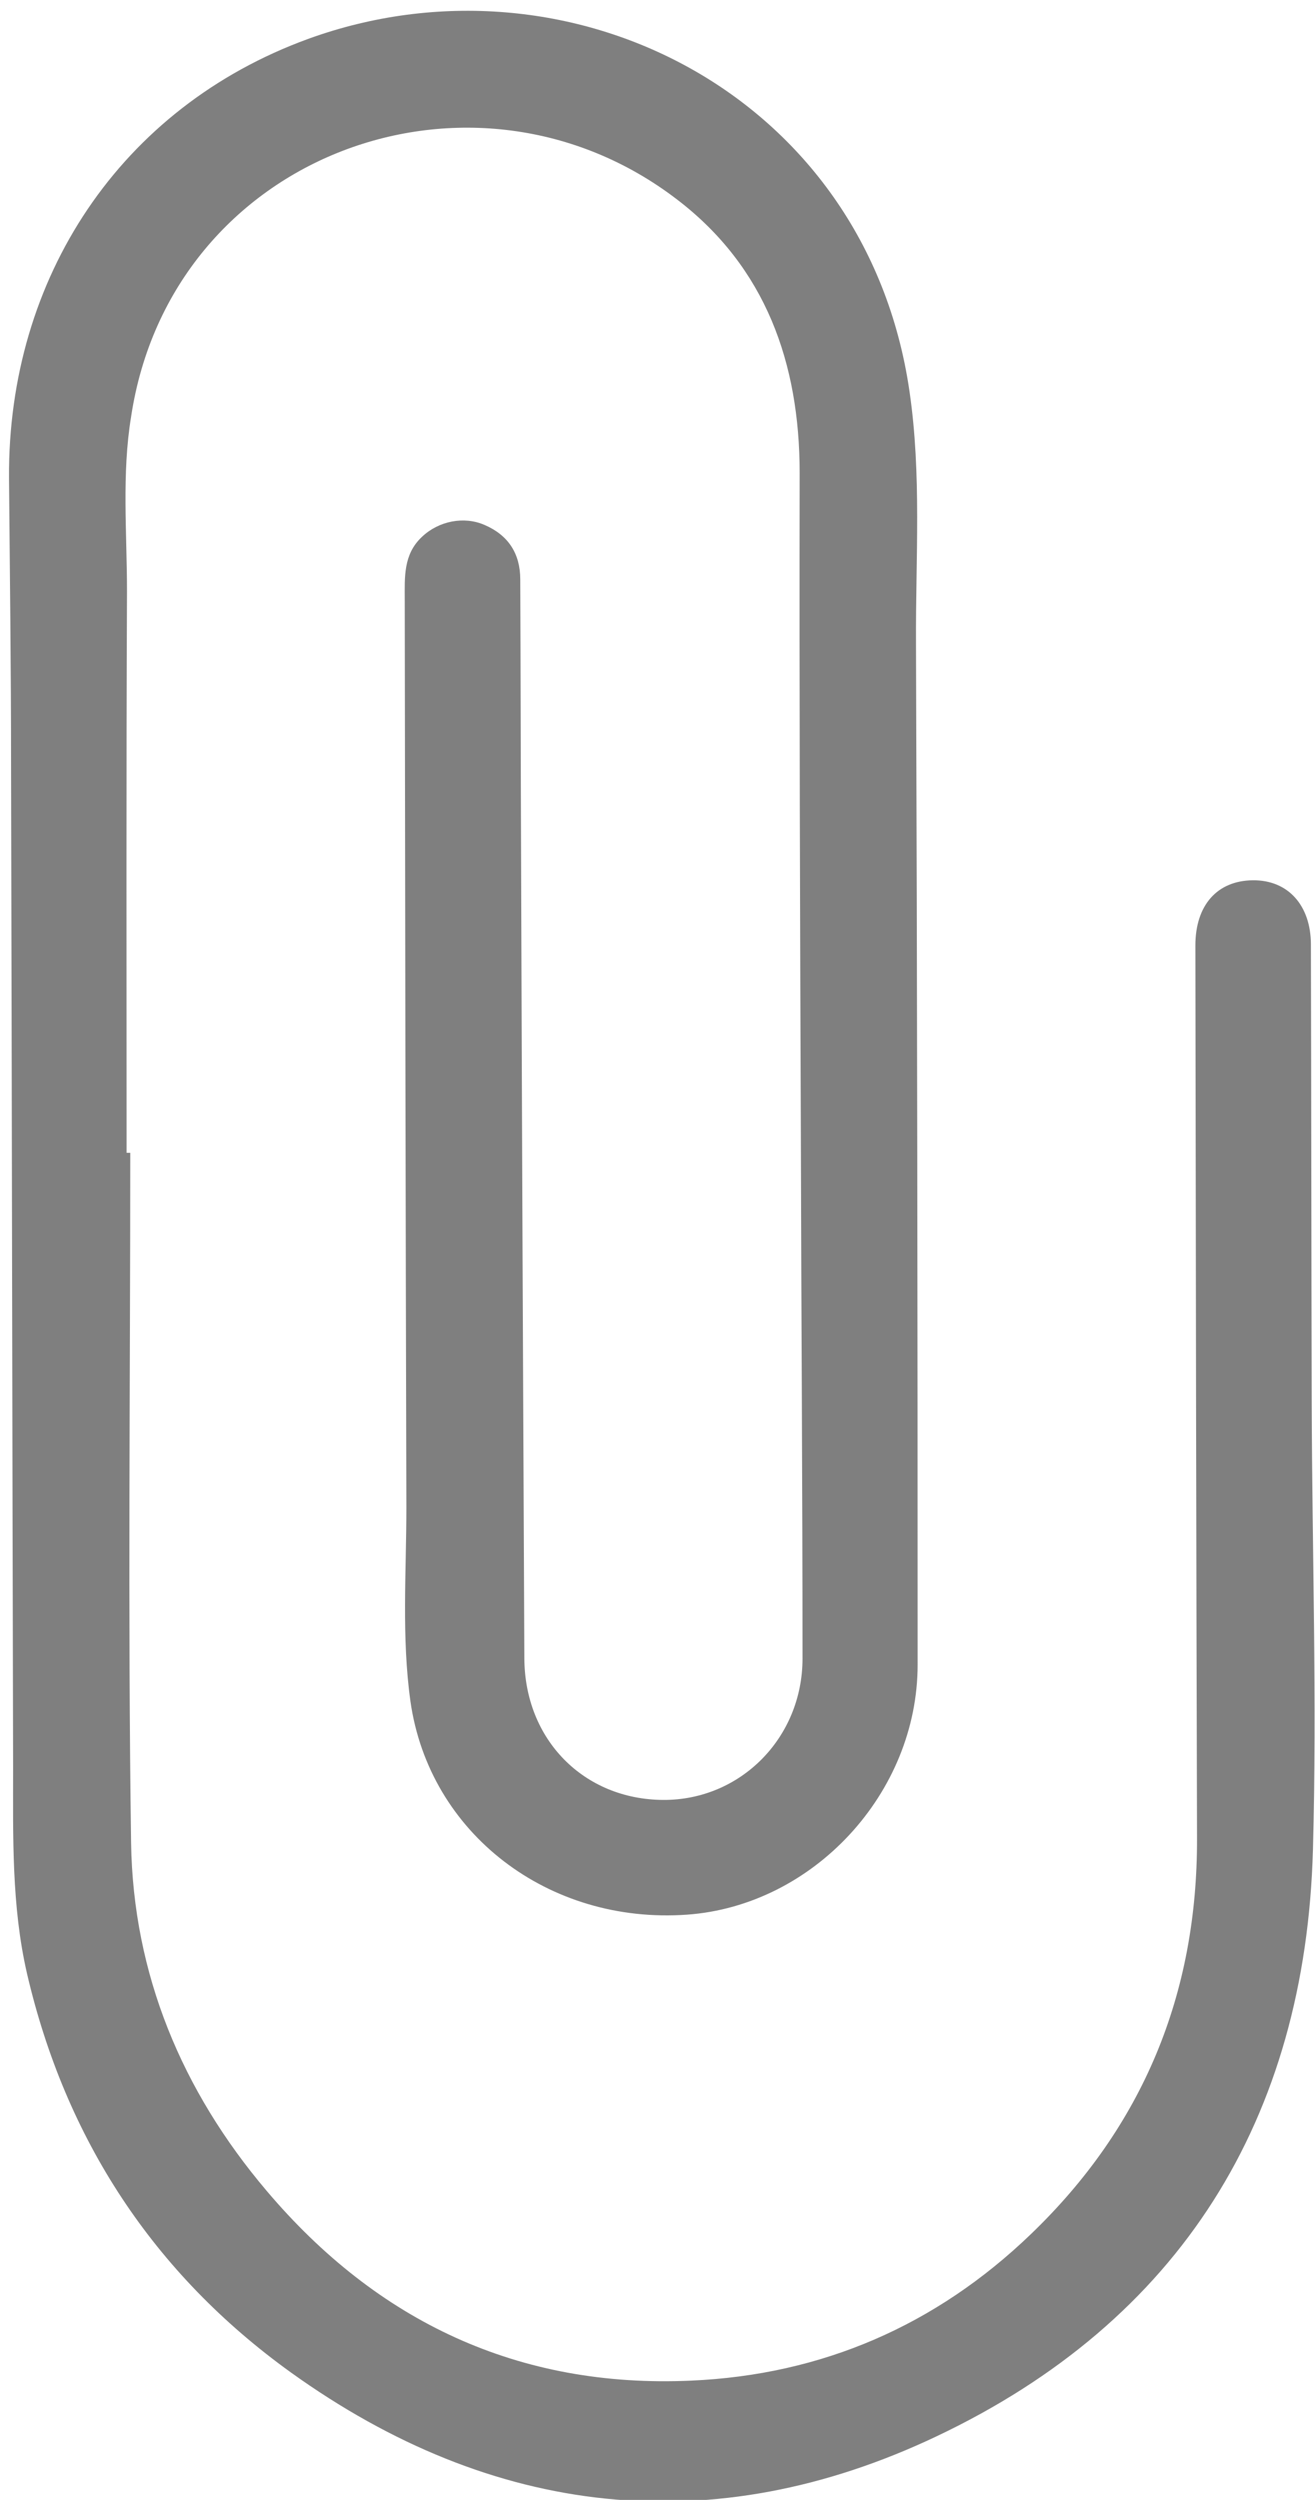 <?xml version="1.0" encoding="utf-8"?>
<!-- Generator: Adobe Illustrator 19.0.0, SVG Export Plug-In . SVG Version: 6.00 Build 0)  -->
<svg version="1.2" baseProfile="tiny" id="Layer_1" xmlns="http://www.w3.org/2000/svg" xmlns:xlink="http://www.w3.org/1999/xlink"
	 x="0px" y="0px" viewBox="0 0 321 610" xml:space="preserve">
<path fill="#7F7F7F" d="M31.8,281.3c0,56.1-0.6,112.3,0.2,168.4c0.5,32,12.4,60.5,33.1,84.9c27,31.9,61.5,48.2,103.6,46.3
	c32-1.4,59.8-13.5,82.9-35.7c27.4-26.3,40.7-58.6,40.6-96.6c-0.2-72.6-0.3-145.3-0.4-217.9c0-9.8,5.3-15.8,14-15.9
	c8.6-0.1,14.2,6.1,14.2,15.7c0.1,37.3,0.1,74.6,0.2,111.9c0.1,36.3,1.3,72.6,0.3,108.9c-1.8,65.8-32.4,115-91.9,143.2
	c-54.6,25.9-108.3,19.8-157.6-15.6C37.5,554.8,16,522,6.6,481.6c-3.8-16.5-3.4-33.4-3.4-50.2C3,349.6,2.9,267.8,2.7,186
	c0-23.1-0.3-46.2-0.5-69.4C1.9,67.8,29.4,26.2,75.2,9.5c63.3-23,136.2,13.3,146.8,85.9c3,20.4,1.5,40.9,1.6,61.4
	c0.3,83.1,0.4,166.3,0.4,249.4c0,31.4-25.5,58.8-56.3,61c-33.8,2.4-62.9-19.8-67.5-52c-2.2-15.7-1-31.6-1-47.4
	c-0.2-73.8-0.3-147.6-0.4-221.4c0-5.5-0.4-11.1,4.2-15.4c4.1-3.9,10.3-5.1,15.3-2.9c5.8,2.5,8.7,7,8.7,13.3
	c0.1,22.3,0.1,44.7,0.2,67c0.2,65.4,0.5,130.9,0.8,196.3c0.1,19.8,14.5,34.4,33.9,34.5c18.8,0.1,34-15.1,34-34.5
	c0-42-0.3-84-0.4-125.9c-0.2-54.5-0.4-108.9-0.3-163.4c0-26.8-8.3-50.2-29.9-66.7c-49.7-38.1-123.6-11.3-133.3,53
	C29.7,115.7,31,130,31,144.3c-0.2,45.7-0.1,91.3-0.1,137C31.2,281.3,31.5,281.3,31.8,281.3z"/>
</svg>
